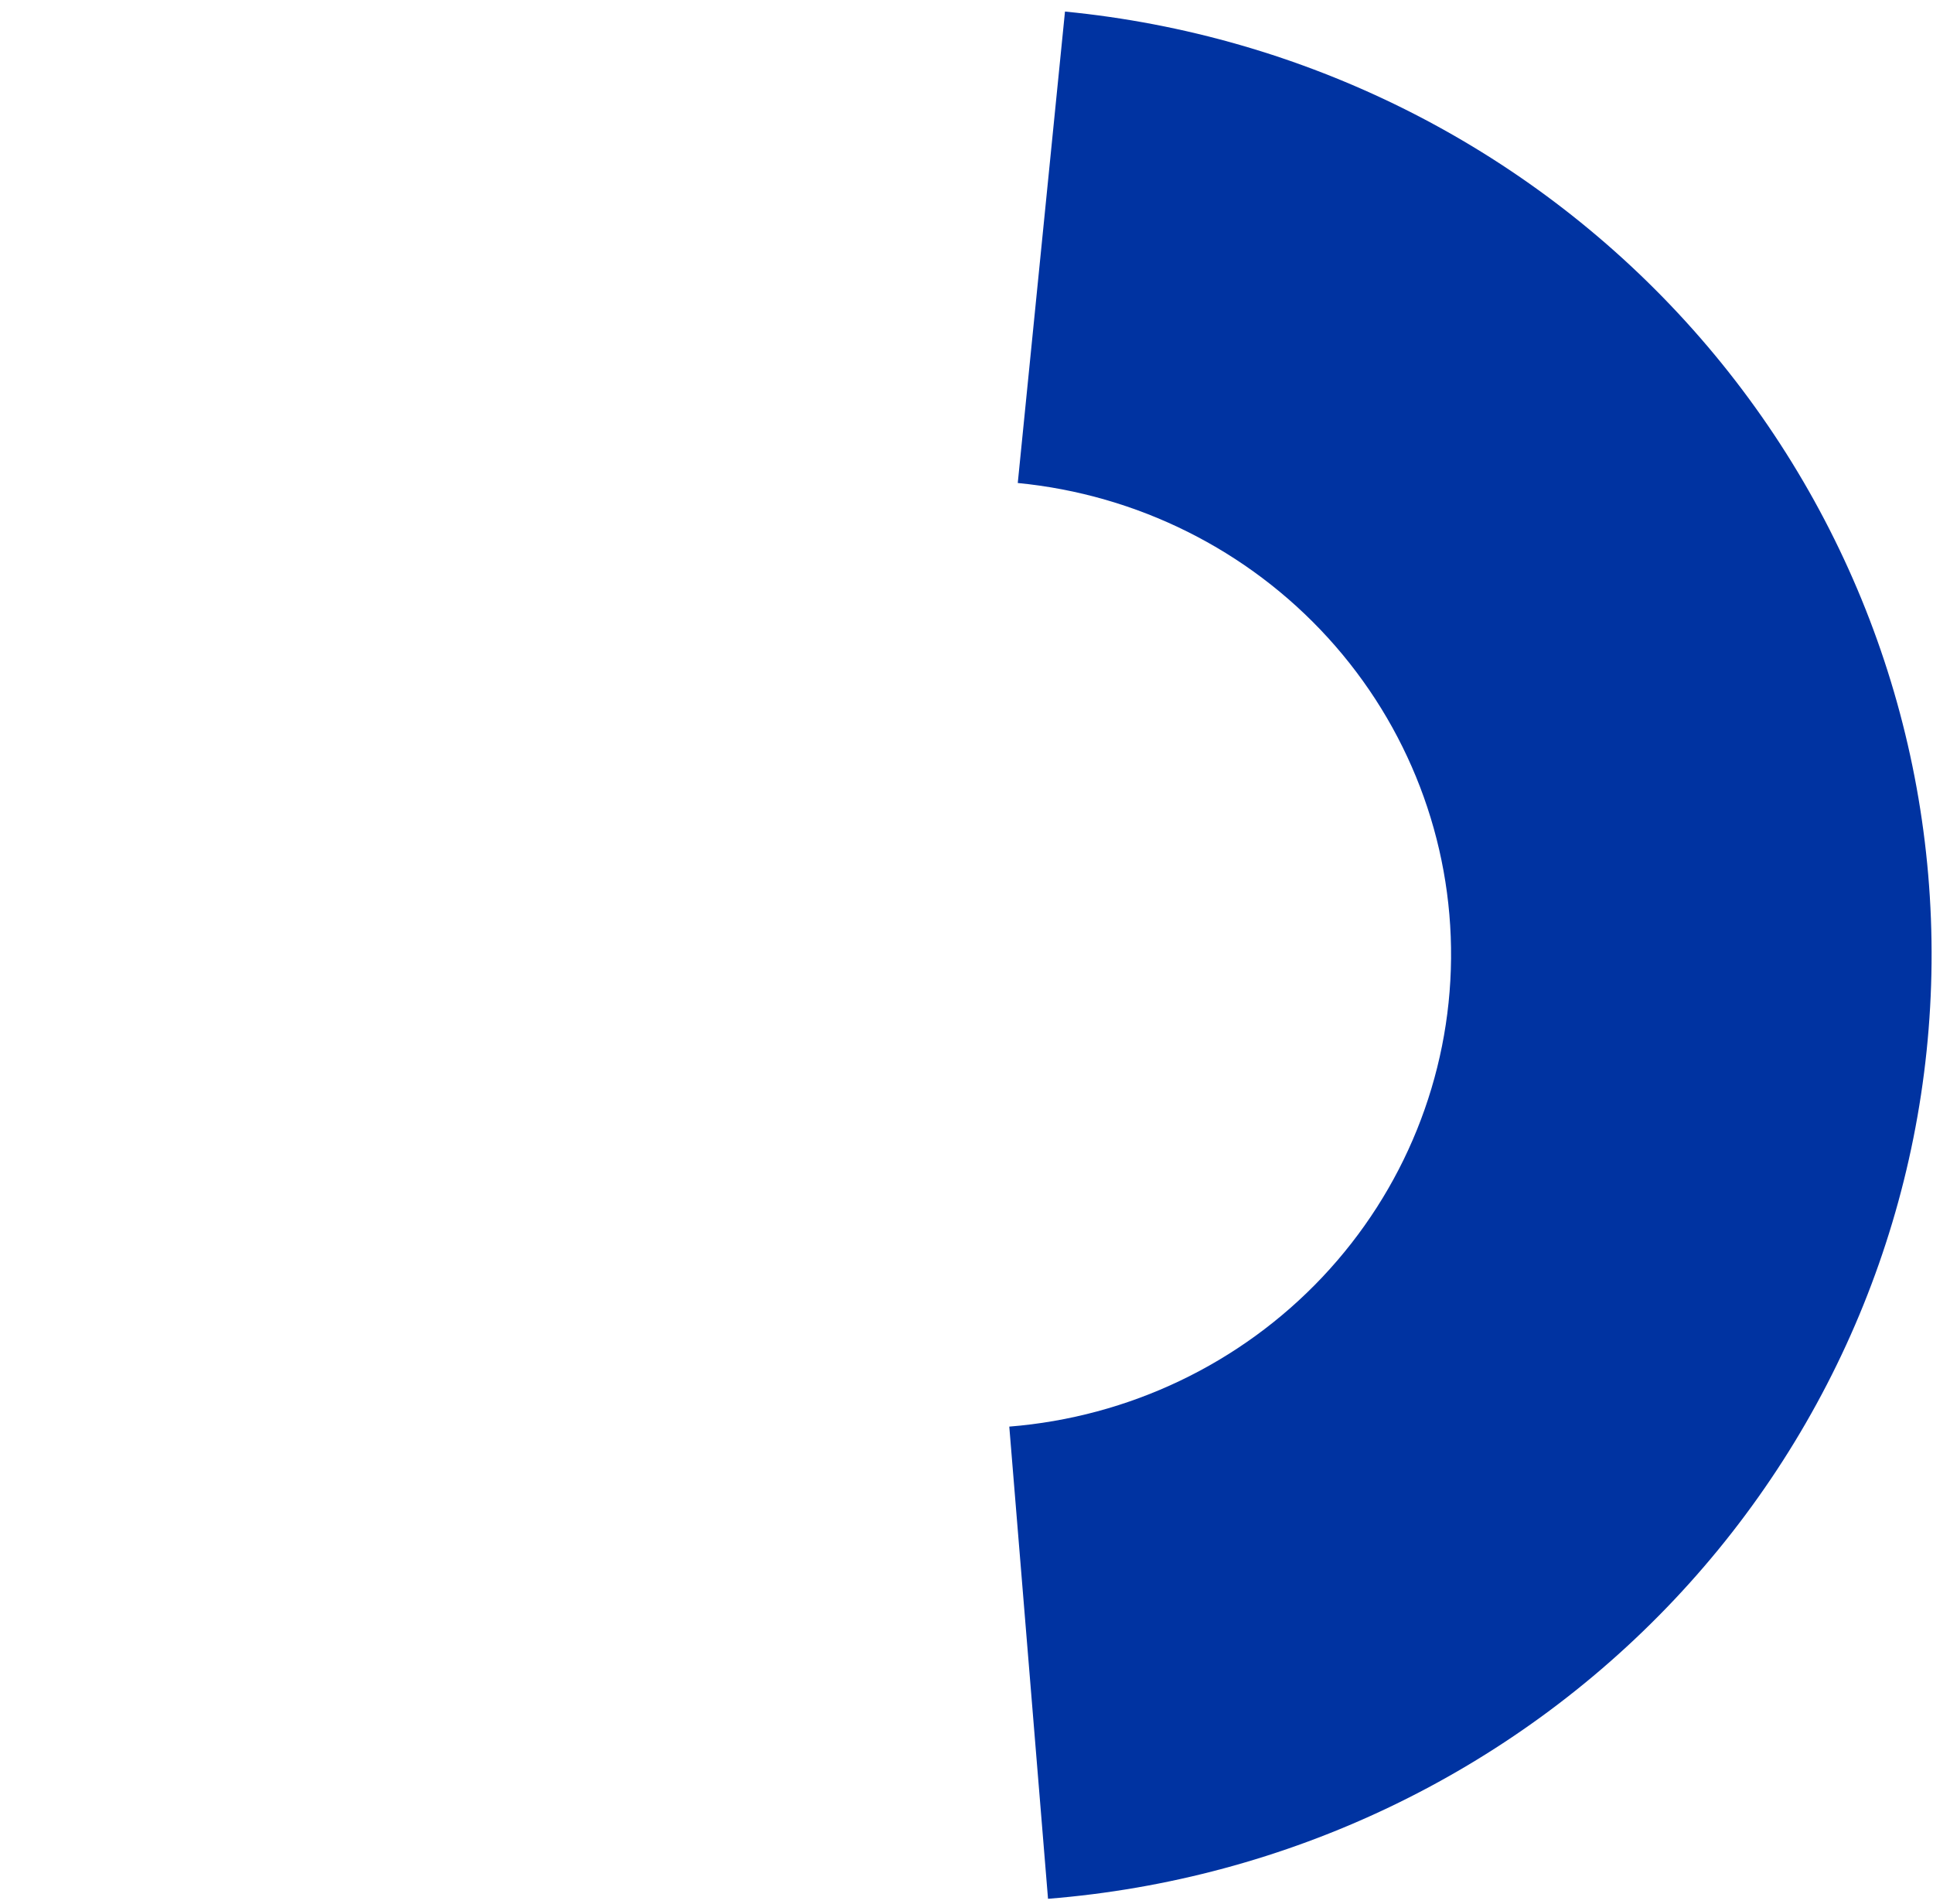 <svg width="200" height="197" viewBox="0 0 200 197" fill="none" xmlns="http://www.w3.org/2000/svg">
<path d="M110.19 1.196C134.903 3.601 157.808 15.033 174.401 33.244C190.993 51.454 200.073 75.124 199.852 99.6C199.632 124.075 190.129 147.583 173.212 165.5C156.294 183.418 133.187 194.448 108.435 196.421L104.427 147.576C116.803 146.589 128.356 141.074 136.815 132.116C145.274 123.157 150.025 111.403 150.135 99.165C150.245 86.928 145.706 75.092 137.41 65.987C129.113 56.882 117.661 51.166 105.304 49.964L110.19 1.196Z" fill="#0033A1"/>
</svg>
